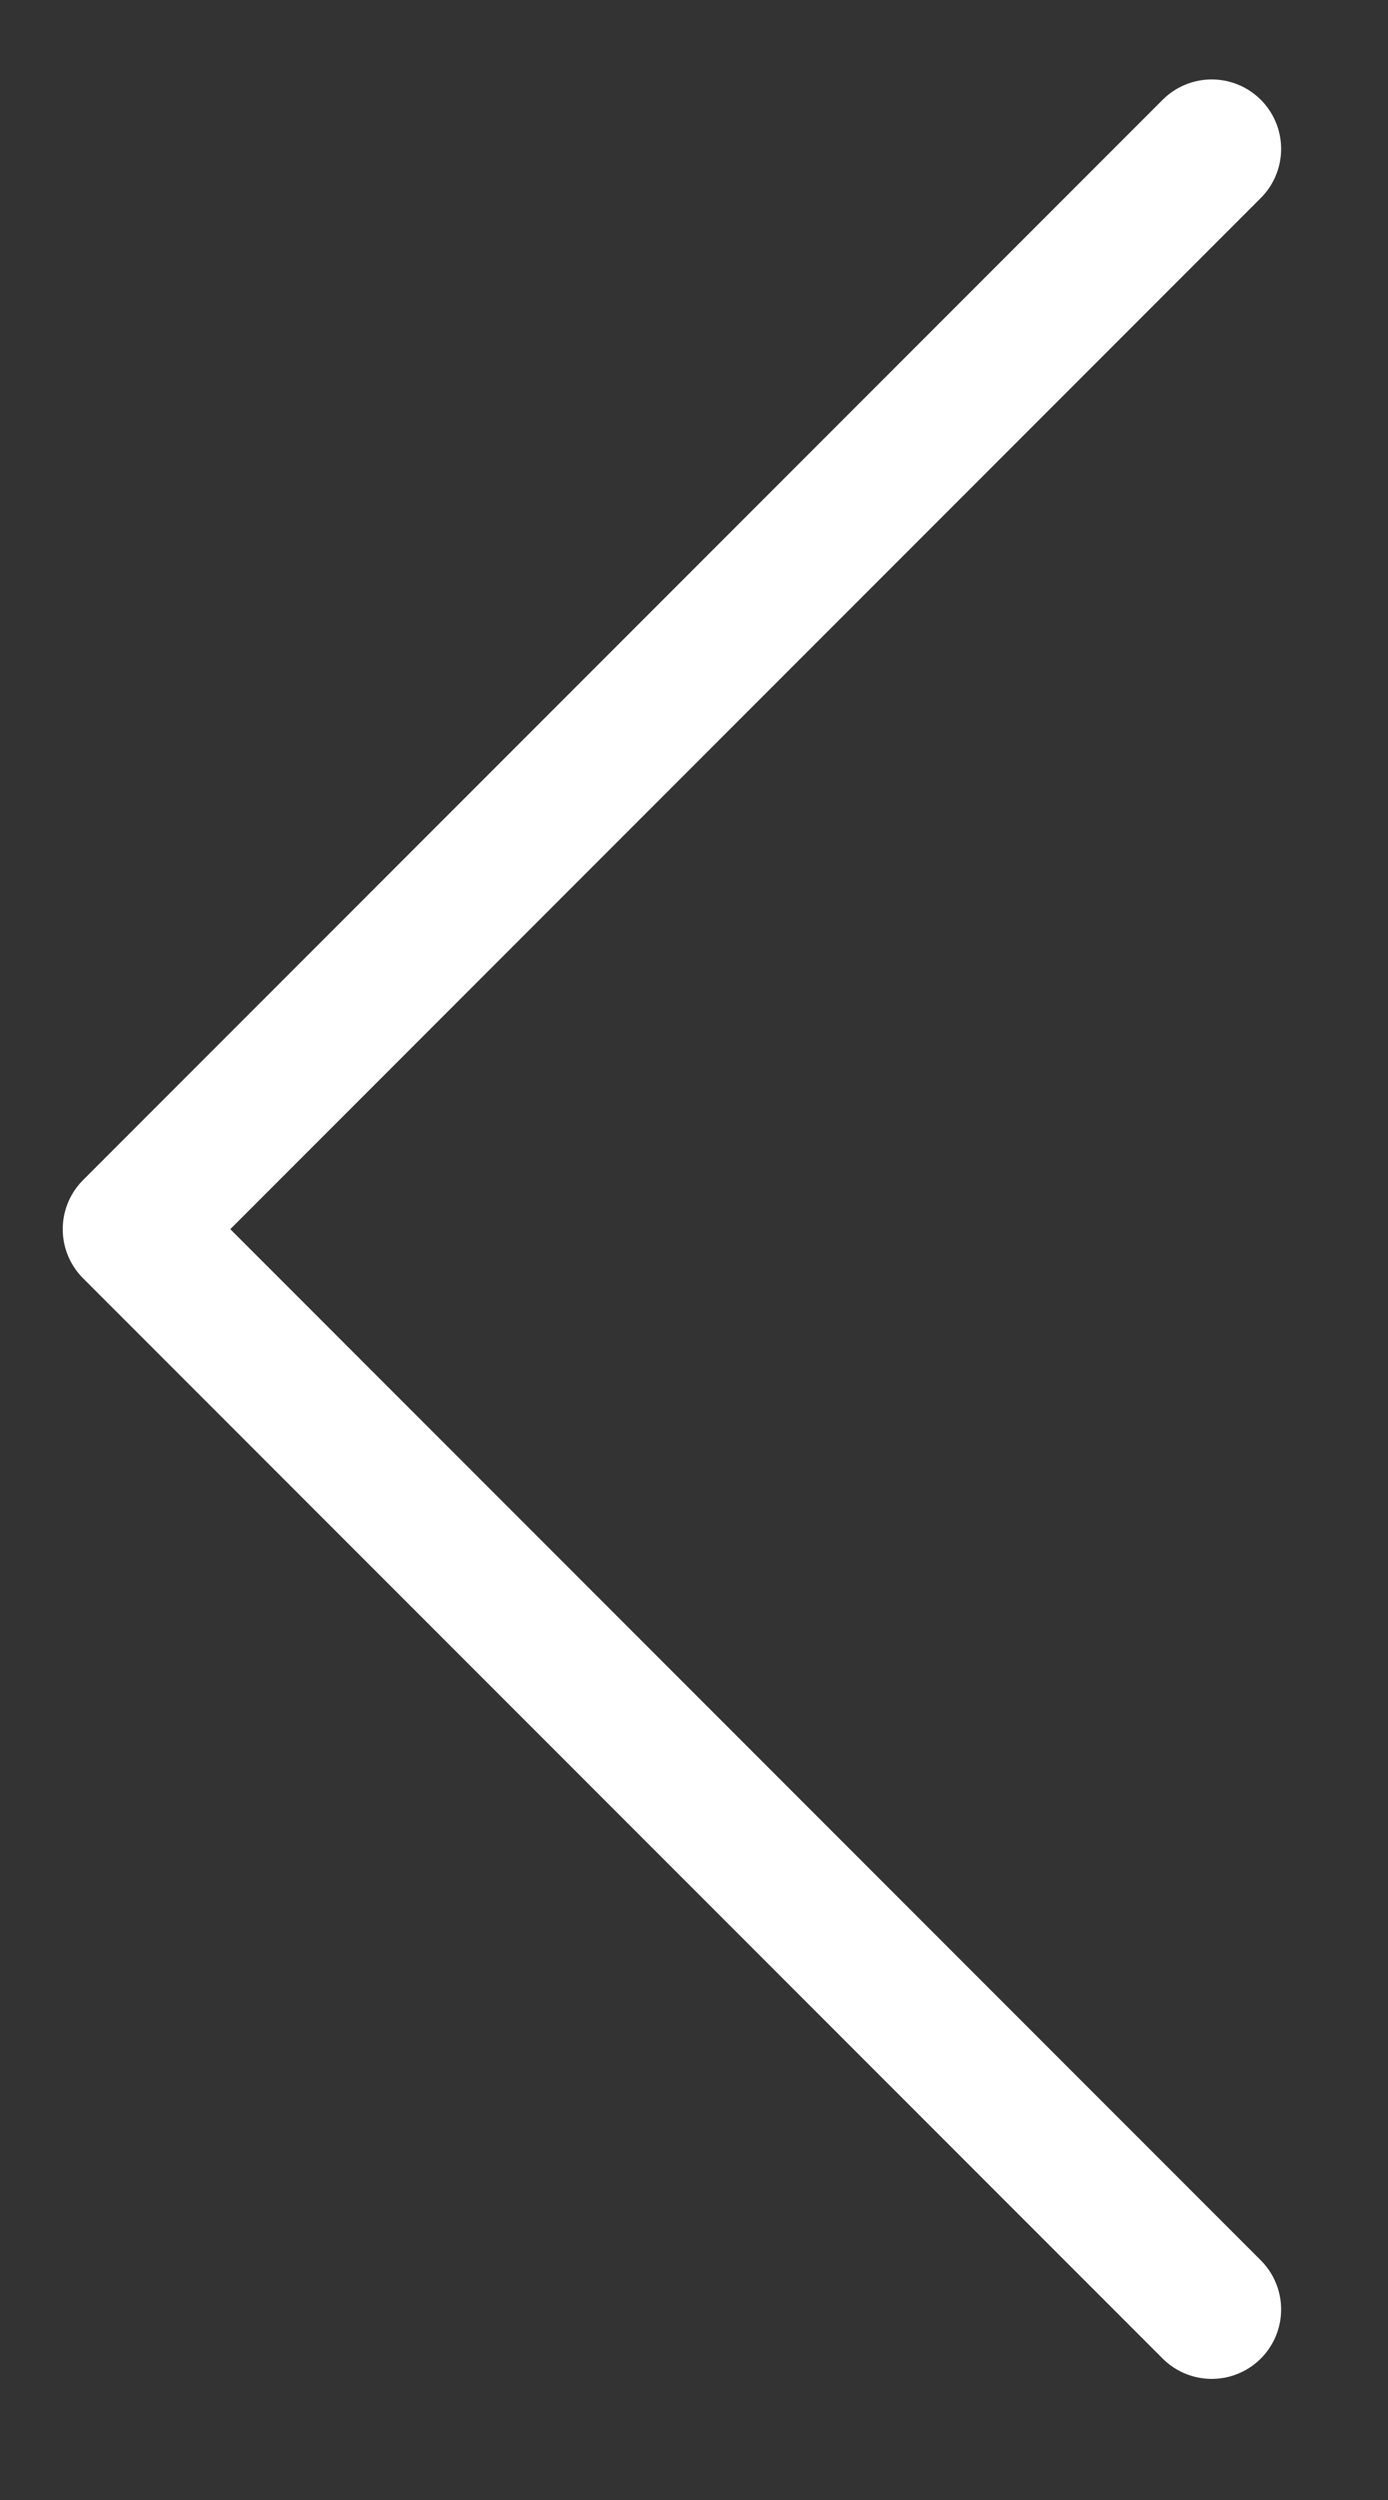 <svg width="10" height="18" viewBox="0 0 10 18" fill="none" xmlns="http://www.w3.org/2000/svg">
<rect x="0" y="0" width="10" height="18" fill="#333333" stroke="none"/>
<path d="M8.73 1.072L0.952 8.85L8.73 16.628" stroke="white" stroke-linecap="round" stroke-linejoin="round"/>
</svg>
